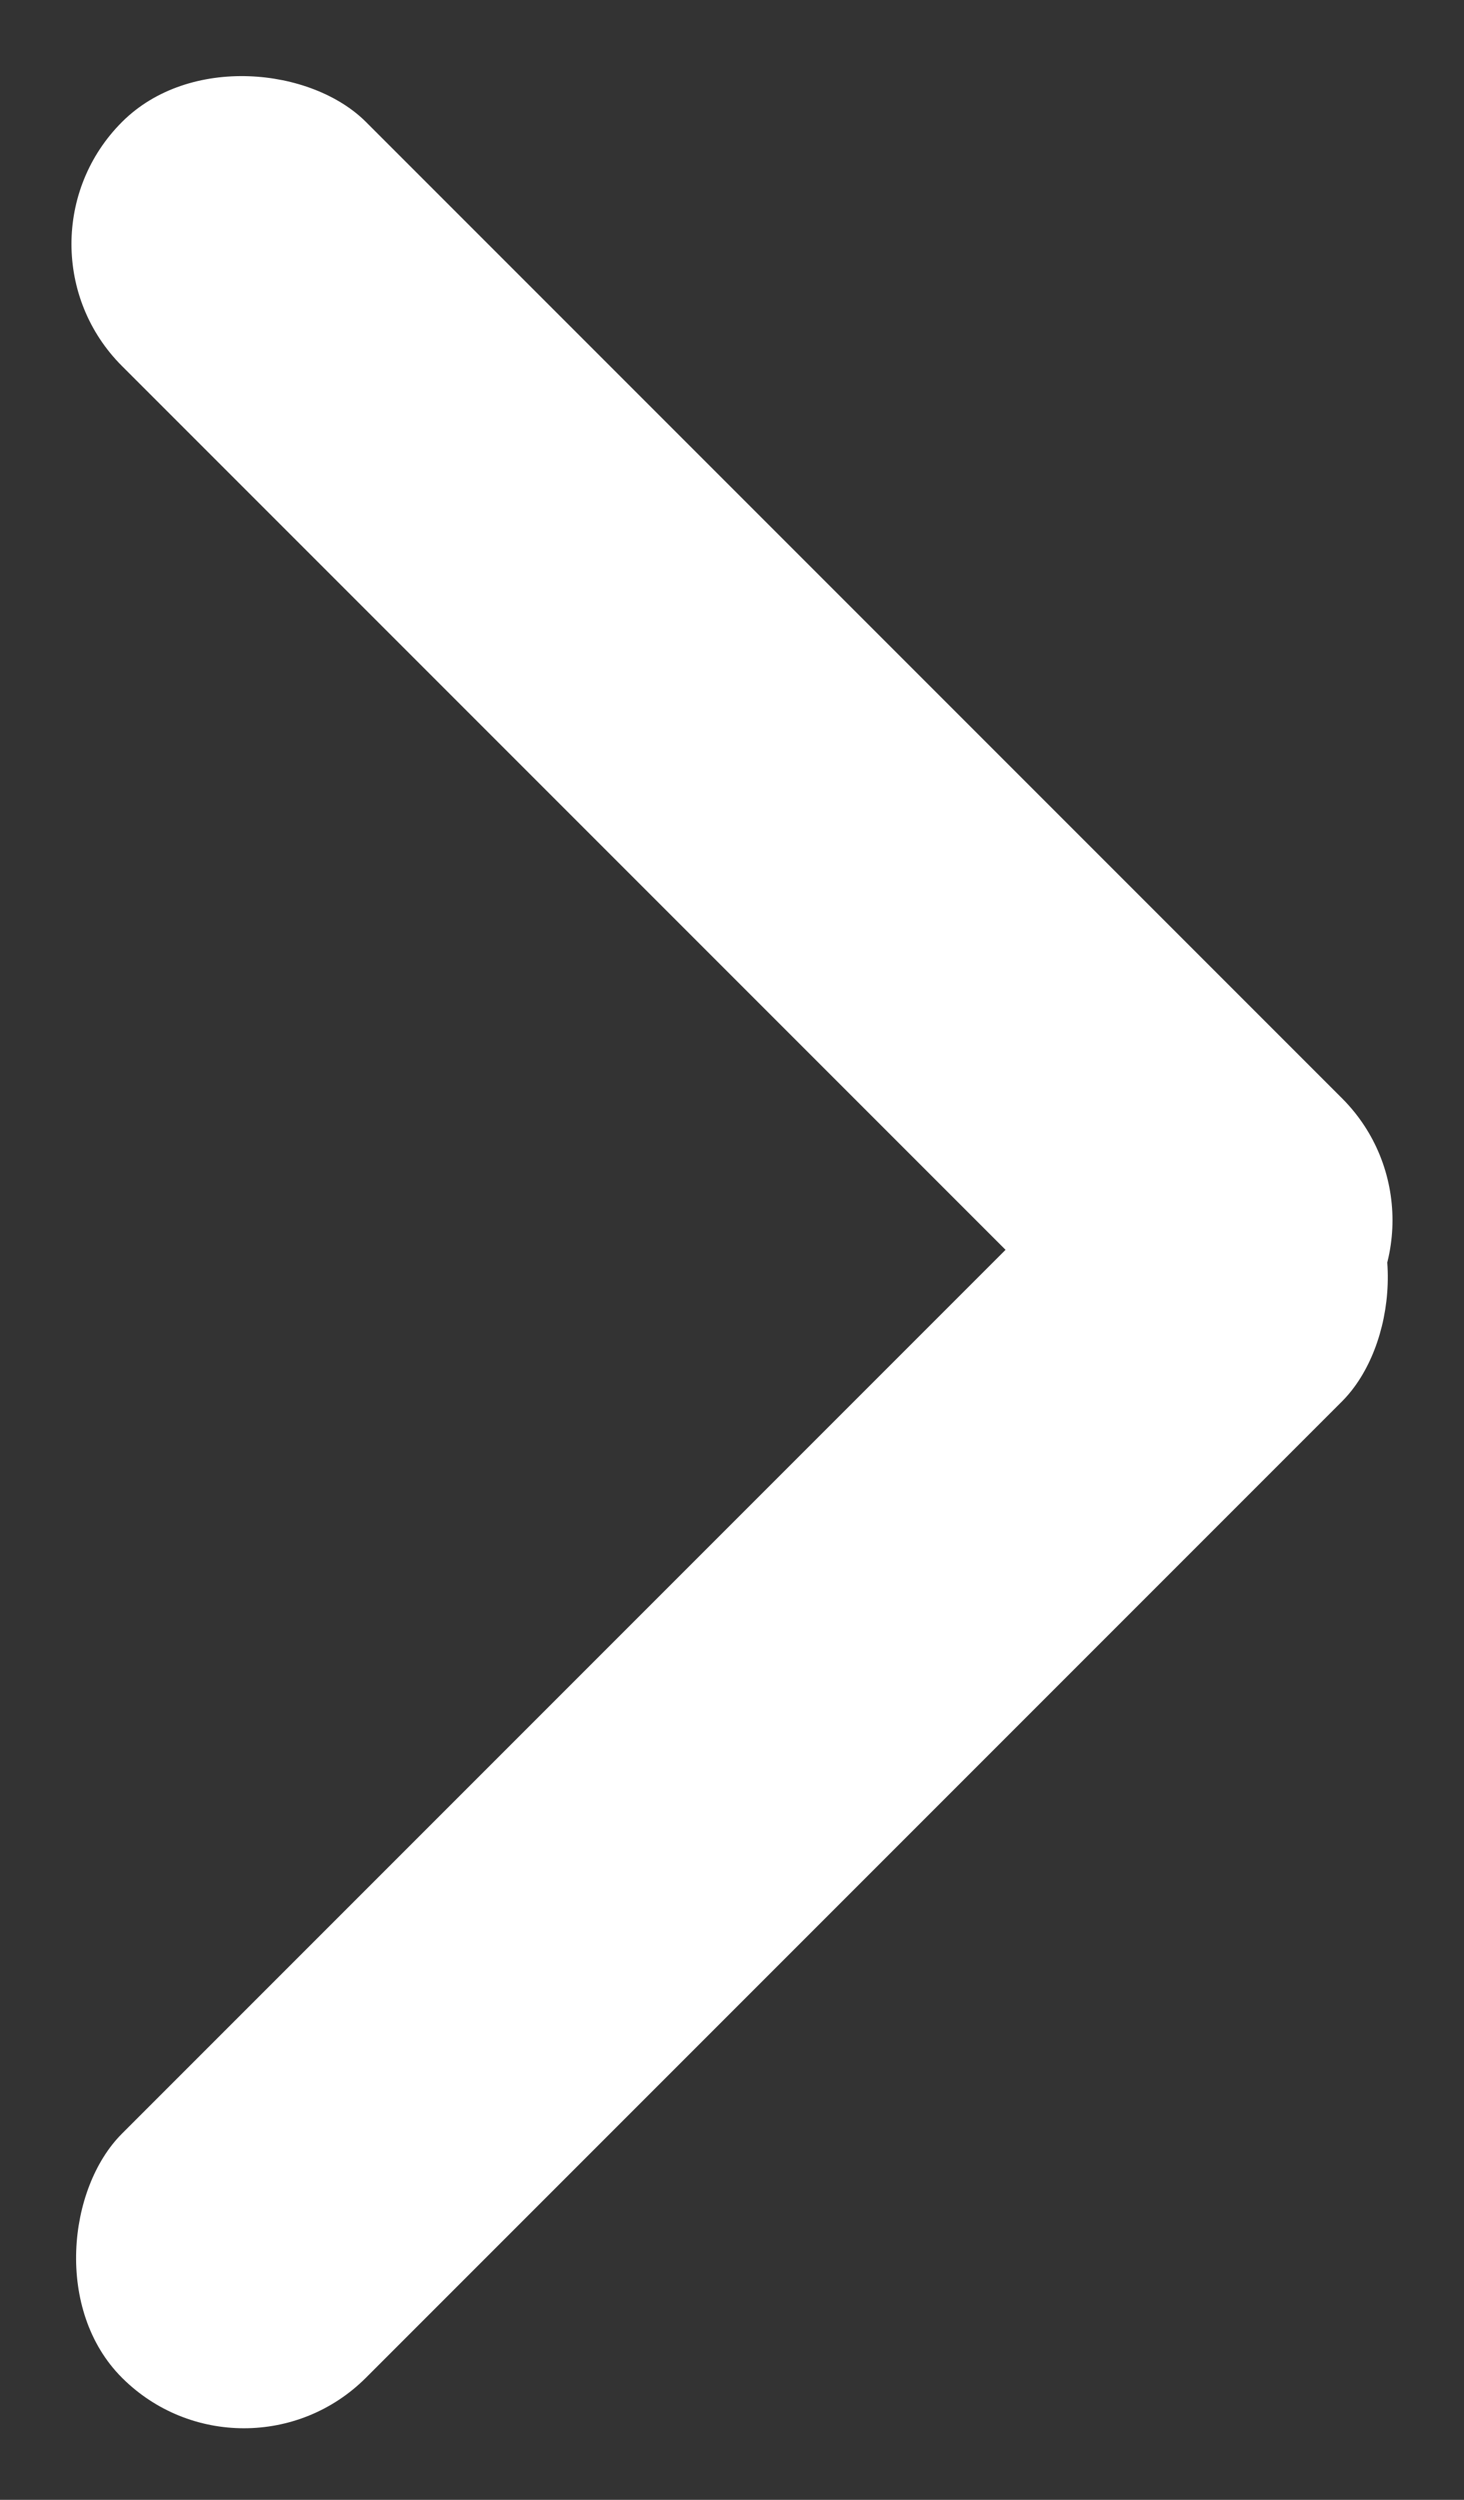 <svg xmlns="http://www.w3.org/2000/svg" width="16.971" height="28.971" viewBox="0 0 16.971 28.971">
  <rect x="0" y="0" width="16.971" height="28.971" fill="#333333" stroke="none"/>
  <g id="그룹_5374" data-name="그룹 5374" transform="translate(317.485 447.485) rotate(180)">
    <rect id="사각형_2914" data-name="사각형 2914" width="4" height="20" rx="2" transform="translate(314.657 418.515) rotate(45)" fill="#fff"/>
    <rect id="사각형_2915" data-name="사각형 2915" width="4" height="20" rx="2" transform="translate(317.485 444.657) rotate(135)" fill="#fff"/>
  </g>
</svg>
